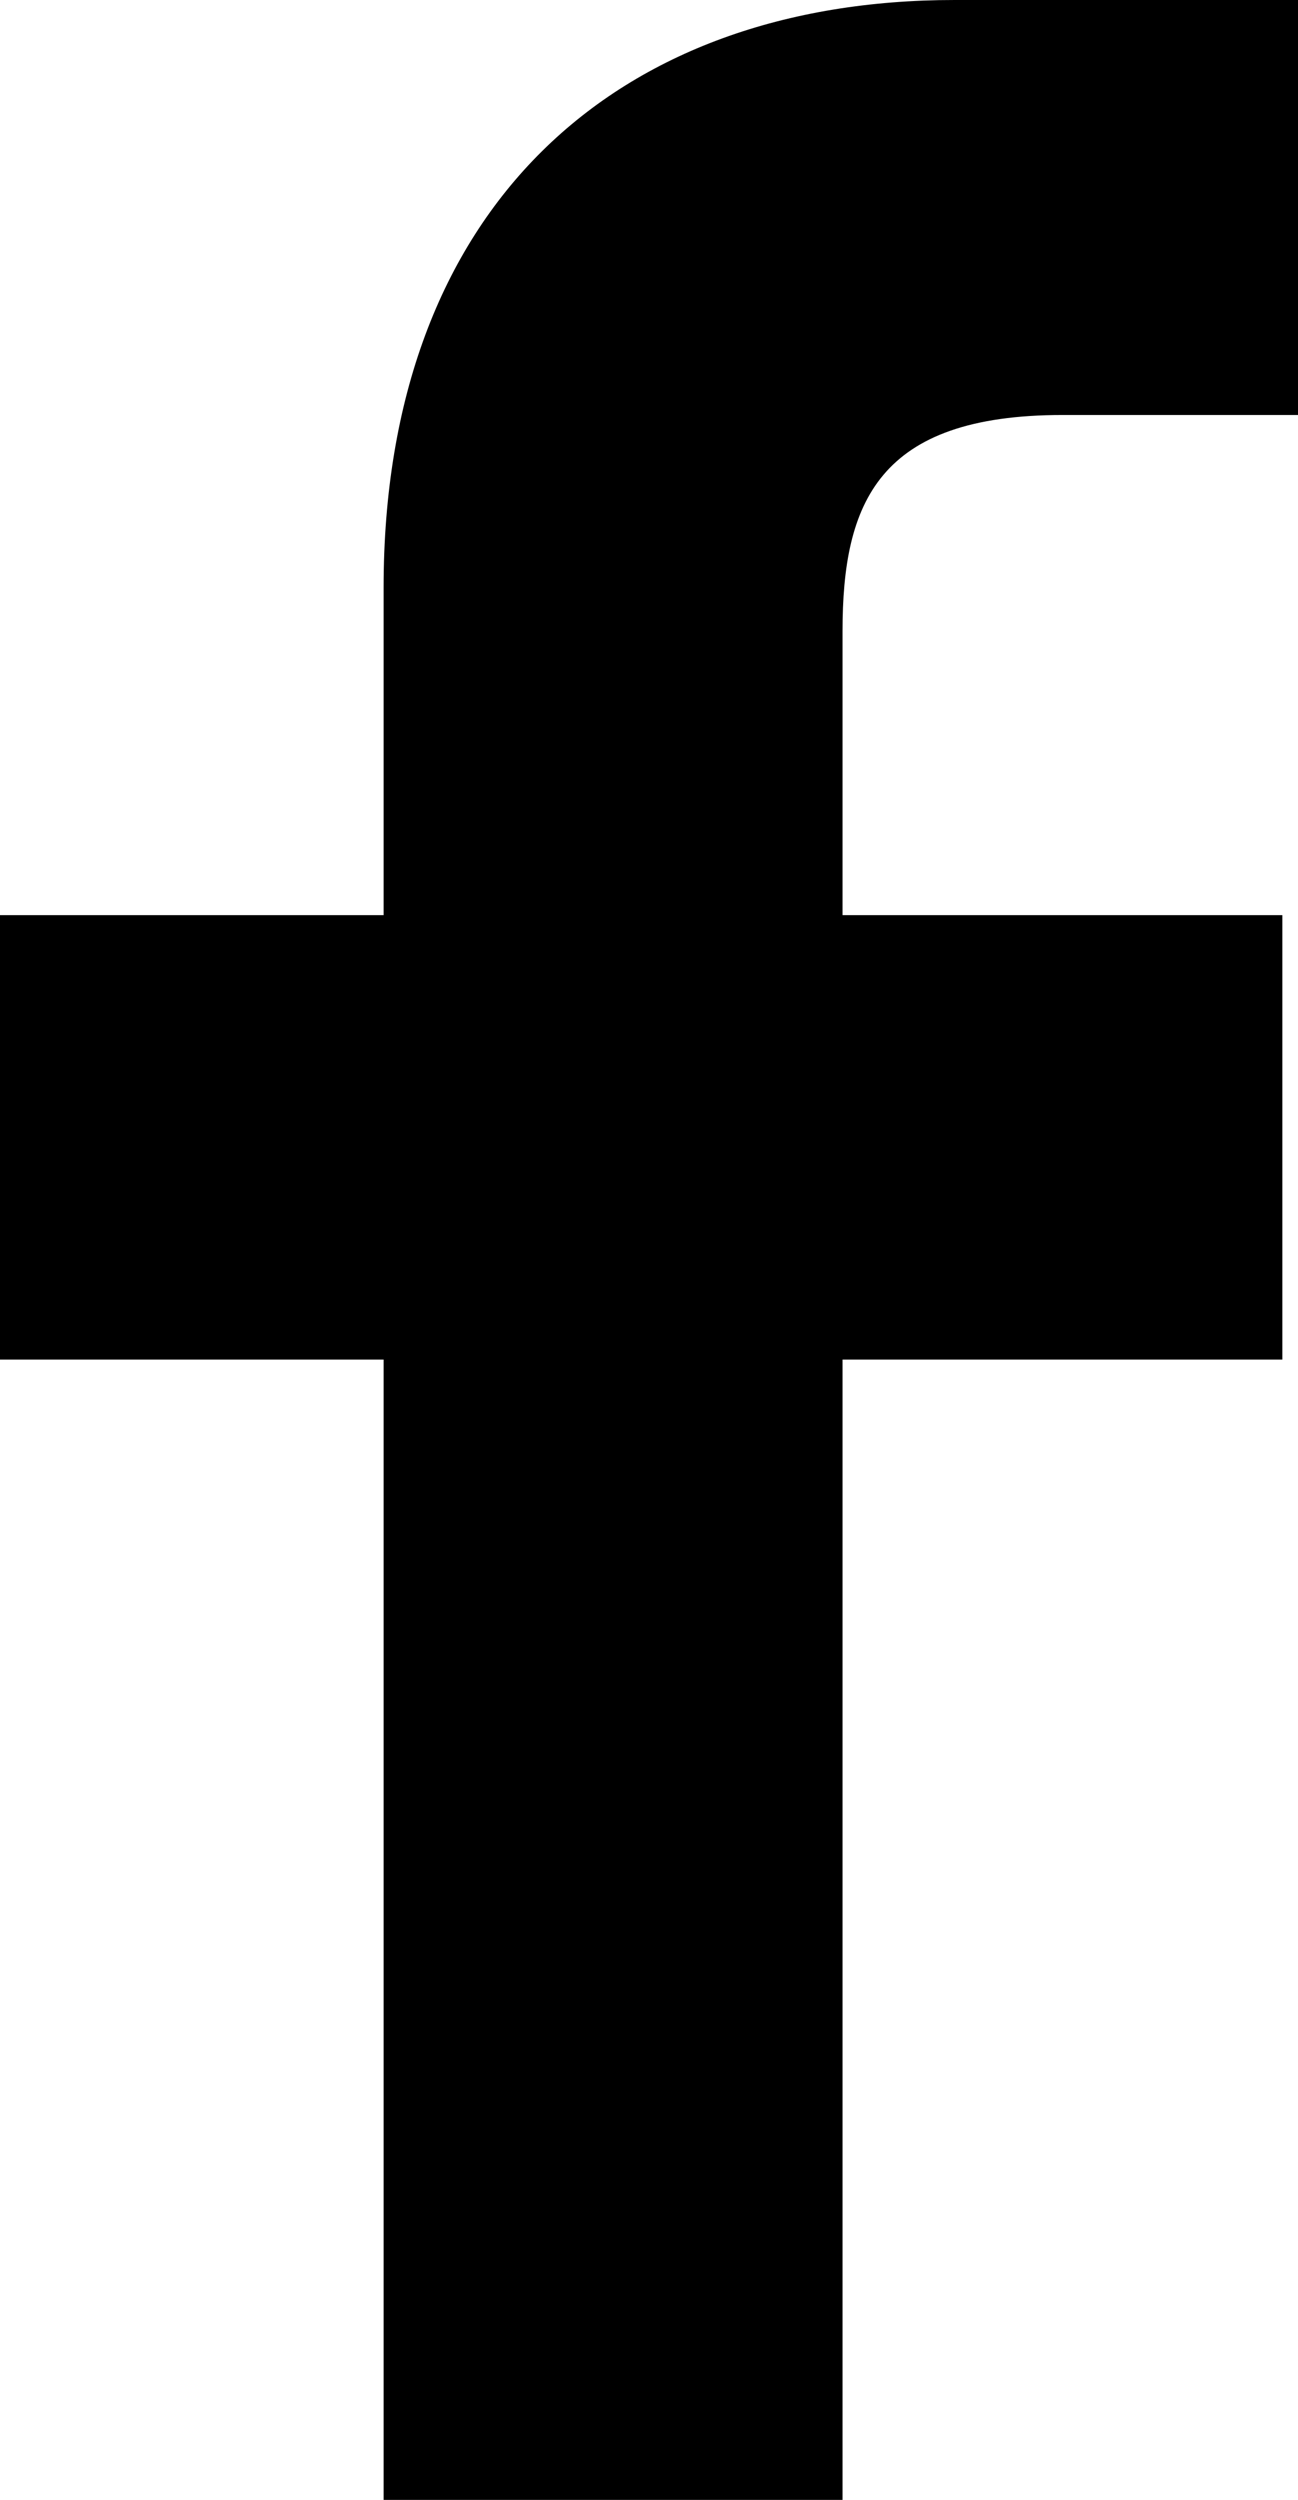 <?xml version="1.0" encoding="UTF-8"?> <svg xmlns="http://www.w3.org/2000/svg" width="9.789" height="18.849" viewBox="0 0 9.789 18.849"><g id="facebook-logo" transform="translate(-0.025)"><path id="Path" d="M9.788,3.129H8.014c-1.391,0-1.66.661-1.66,1.631V6.9H9.671v3.351H6.354v8.6H2.893v-8.6H0V6.9H2.893V4.429C2.893,1.562,4.645,0,7.2,0L9.789,0V3.129Z" transform="translate(0.025)"></path></g></svg> 
